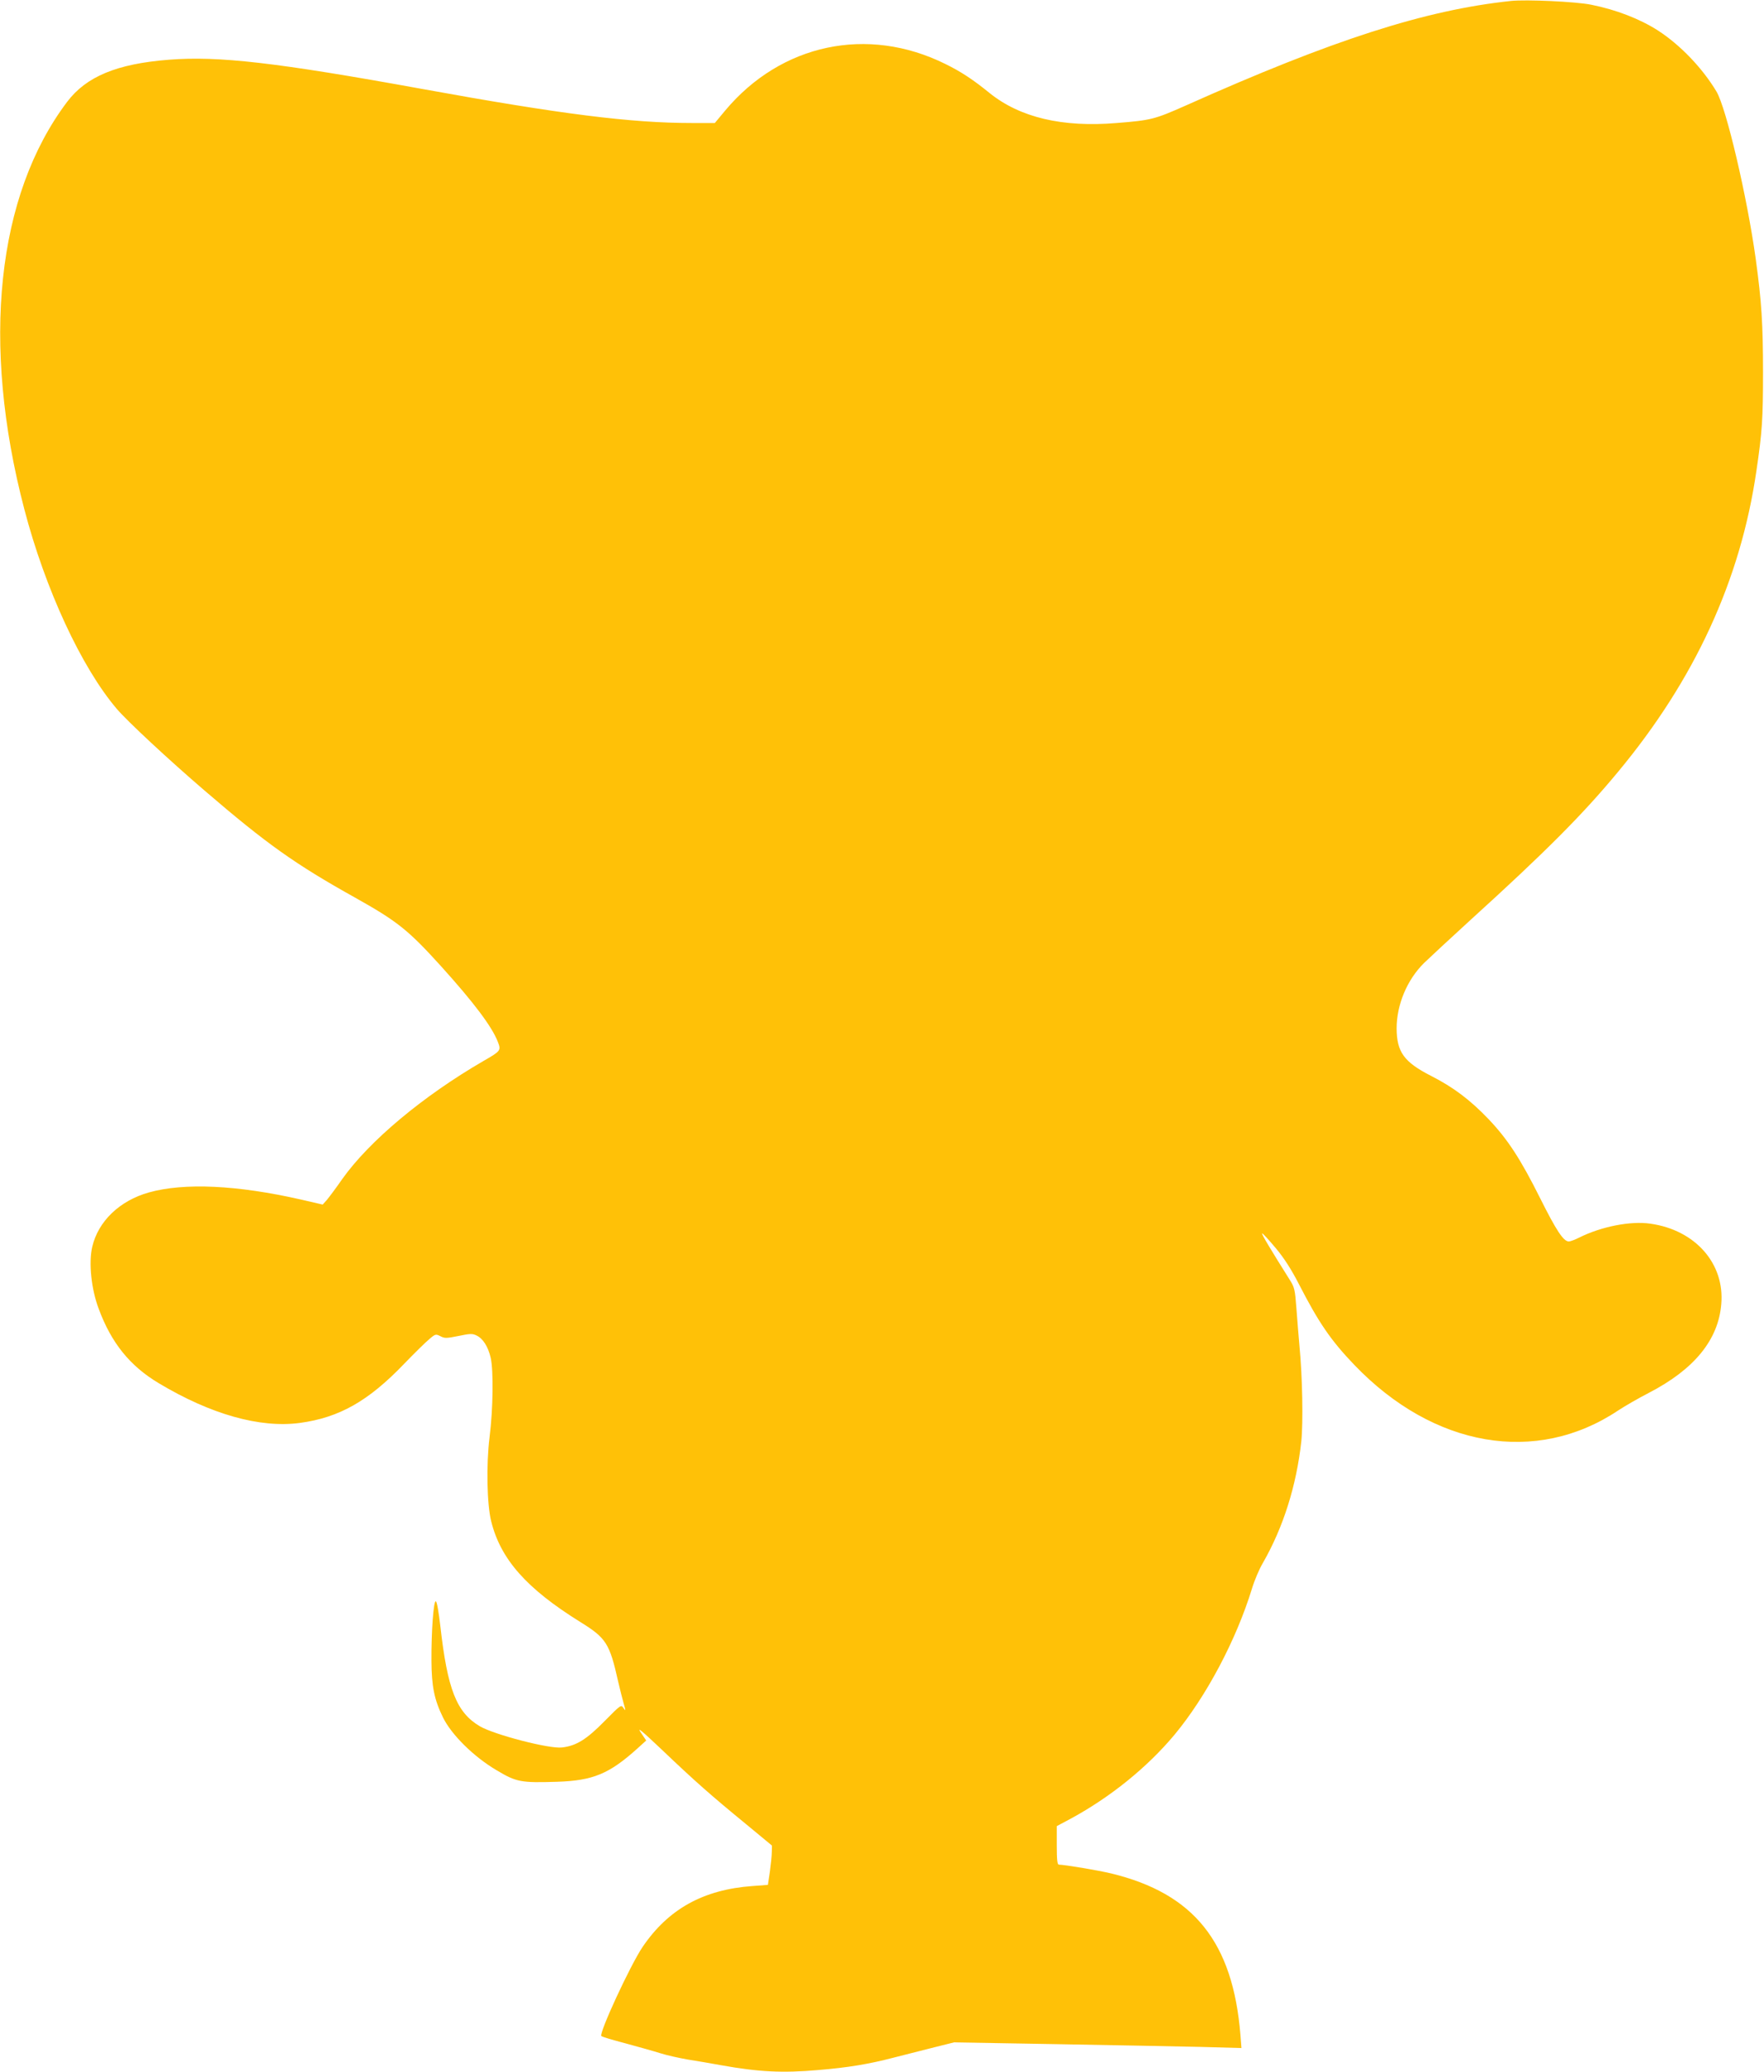<?xml version="1.0" standalone="no"?>
<!DOCTYPE svg PUBLIC "-//W3C//DTD SVG 20010904//EN"
 "http://www.w3.org/TR/2001/REC-SVG-20010904/DTD/svg10.dtd">
<svg version="1.0" xmlns="http://www.w3.org/2000/svg"
 width="1090pt" height="1280pt" viewBox="0 0 1090 1280"
 preserveAspectRatio="xMidYMid meet">
<g transform="translate(0,1280) scale(0.1,-0.1)"
fill="#ffc107" stroke="none">
<path d="M9335 12794 c-528 -56 -1098 -239 -2008 -646 -192 -85 -213 -91 -427
-108 -336 -28 -597 34 -785 185 -103 84 -178 133 -274 180 -481 238 -1015 124
-1360 -288 l-64 -77 -141 0 c-376 0 -807 54 -1665 210 -908 165 -1261 205
-1567 181 -322 -25 -511 -104 -629 -260 -436 -578 -533 -1492 -265 -2516 129
-494 353 -978 572 -1235 65 -76 317 -311 543 -505 384 -330 559 -454 928 -660
261 -146 329 -200 531 -423 205 -227 316 -375 352 -468 21 -54 19 -57 -89
-119 -374 -217 -705 -494 -872 -729 -38 -55 -81 -112 -95 -129 l-26 -29 -134
31 c-395 90 -722 105 -940 44 -181 -51 -313 -178 -350 -336 -23 -98 -6 -262
40 -383 78 -211 193 -353 370 -459 322 -193 626 -279 873 -246 243 33 423 134
646 367 62 64 131 132 153 150 38 33 41 33 69 19 26 -14 37 -14 111 1 73 15
87 16 113 3 40 -19 71 -69 87 -137 18 -80 15 -317 -7 -492 -21 -169 -16 -414
10 -518 58 -235 218 -416 551 -623 160 -99 181 -132 234 -369 11 -47 26 -107
34 -135 13 -45 13 -48 -1 -28 -15 23 -16 22 -117 -80 -111 -113 -175 -153
-263 -163 -78 -10 -419 79 -508 131 -144 85 -200 228 -244 619 -10 86 -21 151
-28 153 -14 5 -28 -184 -27 -367 1 -158 17 -239 71 -350 53 -108 191 -244 332
-327 122 -73 150 -78 373 -71 222 7 323 49 497 206 l54 49 -33 49 c-26 38 3
14 131 -107 201 -192 307 -285 517 -457 l162 -134 -1 -41 c0 -23 -6 -78 -12
-122 l-12 -80 -95 -7 c-304 -22 -520 -142 -679 -376 -77 -114 -272 -536 -255
-551 5 -5 72 -25 149 -45 77 -21 174 -48 215 -61 41 -13 118 -30 170 -39 52
-8 145 -24 205 -35 233 -42 381 -49 600 -30 183 15 315 37 464 76 75 19 190
48 256 65 l120 30 635 -11 c349 -6 749 -14 888 -17 l253 -7 -6 79 c-46 575
-287 876 -800 1000 -85 20 -282 53 -322 54 -10 0 -13 31 -13 119 l0 119 88 47
c243 132 470 315 639 517 196 236 381 584 479 903 15 50 45 121 67 158 127
221 208 479 238 752 12 117 7 398 -11 585 -5 58 -14 163 -19 234 -9 120 -12
133 -42 180 -117 186 -177 286 -170 286 5 0 42 -41 84 -91 52 -62 96 -131 143
-222 122 -238 198 -349 344 -501 489 -509 1123 -618 1629 -280 41 27 126 76
190 109 280 145 429 327 447 548 22 251 -161 458 -438 497 -123 18 -304 -18
-440 -86 -26 -13 -55 -24 -64 -24 -33 0 -78 69 -176 265 -122 244 -201 366
-321 492 -112 117 -216 196 -356 267 -166 85 -210 147 -211 292 0 146 64 300
169 404 31 30 160 150 286 265 466 423 696 654 912 915 475 571 758 1186 856
1860 36 243 41 323 41 610 0 299 -9 437 -45 700 -53 383 -182 934 -243 1035
-87 145 -224 288 -362 377 -111 71 -257 128 -413 159 -94 19 -400 33 -496 23z"/>
</g>
</svg>
